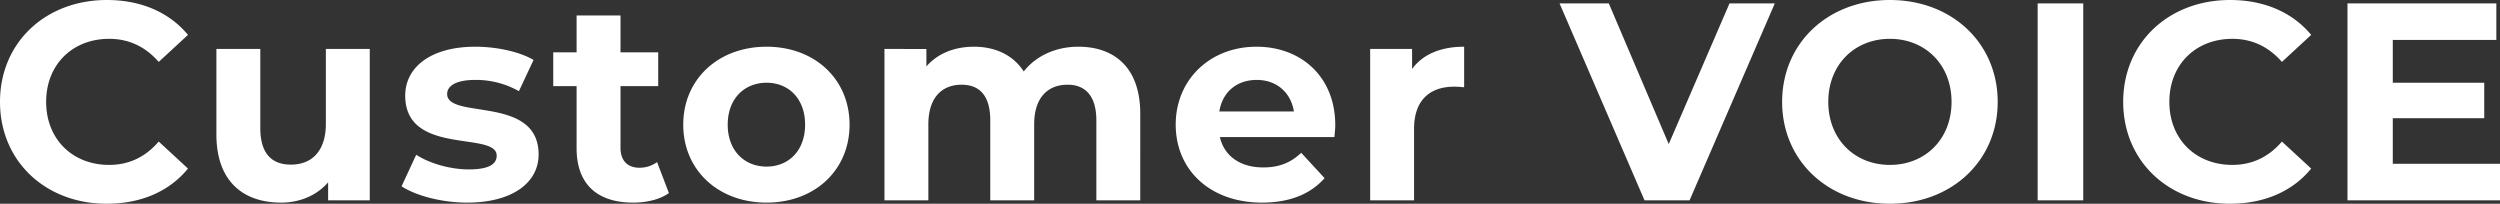 <svg xmlns="http://www.w3.org/2000/svg" width="1421.44" height="115.84" viewBox="0 0 1421.44 115.84">
  <rect x="0" y="0" width="1421.44" height="115.84" fill="#333333" stroke="none"/>
  <path id="パス_2382" data-name="パス 2382" d="M-650.64,1.92c19.52,0,35.68-7.04,46.24-20l-16.64-15.36c-7.52,8.8-16.96,13.28-28.16,13.28-20.96,0-35.84-14.72-35.84-35.84s14.88-35.84,35.84-35.84c11.2,0,20.64,4.48,28.16,13.12l16.64-15.36c-10.56-12.8-26.72-19.84-46.08-19.84-34.88,0-60.8,24.16-60.8,57.92S-685.36,1.92-650.64,1.92Zm124.64-88v42.56c0,15.84-8.32,23.2-19.84,23.2-11.04,0-17.44-6.4-17.44-20.8V-86.08h-24.96v48.64c0,26.56,15.2,38.72,36.8,38.72,10.56,0,20.16-4,26.72-11.52V0h23.68V-86.08Zm80.32,87.36c25.76,0,40.64-11.36,40.64-27.36,0-33.92-52-19.68-52-34.4,0-4.48,4.8-8,16-8a49.432,49.432,0,0,1,24.8,6.4l8.32-17.76c-8.16-4.8-21.28-7.52-33.12-7.52-25.12,0-39.84,11.52-39.84,27.84,0,34.4,52,20,52,34.08,0,4.8-4.32,7.84-15.84,7.84-10.56,0-22.24-3.36-29.92-8.32L-482.96-8C-474.96-2.72-460.24,1.28-445.68,1.28Zm108-23.04a16.822,16.822,0,0,1-10.08,3.2c-6.72,0-10.72-4-10.72-11.36V-64.96h21.44v-19.2h-21.44v-20.96h-24.96v20.96h-13.28v19.2h13.28V-29.6c0,20.48,11.84,30.88,32.16,30.88,7.68,0,15.2-1.76,20.32-5.44Zm62.24,23.04c27.36,0,47.2-18.4,47.2-44.32s-19.84-44.32-47.2-44.32-47.36,18.4-47.36,44.32S-302.8,1.28-275.44,1.28Zm0-20.48c-12.48,0-22.08-8.96-22.08-23.84s9.6-23.84,22.08-23.84,21.92,8.96,21.92,23.84S-262.96-19.2-275.44-19.2ZM-98.16-87.36c-12.96,0-24.16,5.28-31.04,14.08-6.08-9.44-16.32-14.08-28.32-14.08-11.04,0-20.64,3.84-27.04,11.2v-9.92H-208.4V0h24.96V-43.2c0-15.36,7.84-22.56,18.88-22.56,10.4,0,16.32,6.4,16.32,20.32V0h24.96V-43.2c0-15.36,7.84-22.56,19.04-22.56,10.08,0,16.32,6.4,16.32,20.32V0h24.96V-49.28C-62.96-75.52-77.68-87.36-98.16-87.36ZM47.92-42.72c0-27.68-19.52-44.64-44.8-44.64-26.24,0-45.92,18.56-45.92,44.32,0,25.6,19.36,44.32,49.12,44.32,15.52,0,27.52-4.8,35.52-13.92L28.56-27.04c-5.92,5.6-12.48,8.32-21.6,8.32-13.12,0-22.24-6.56-24.64-17.28H47.44C47.6-38.08,47.92-40.8,47.92-42.72ZM3.28-68.48c11.2,0,19.36,7.04,21.12,17.92H-18C-16.24-61.6-8.08-68.48,3.28-68.48ZM91.6-74.72V-86.08H67.76V0H92.72V-40.64c0-16.48,9.12-24,22.88-24,1.92,0,3.52.16,5.6.32V-87.36C107.92-87.36,97.68-83.04,91.6-74.72ZM272.08-112,237.52-32l-34.08-80h-28L223.76,0h25.6l48.48-112ZM363.28,1.92c35.2,0,61.28-24.48,61.28-57.92s-26.08-57.92-61.28-57.92C327.92-113.92,302-89.28,302-56S327.92,1.92,363.28,1.92Zm0-22.08c-20,0-35.04-14.56-35.04-35.84s15.04-35.84,35.04-35.84S398.32-77.28,398.32-56,383.28-20.16,363.28-20.16ZM447.28,0H473.2V-112H447.28ZM556.56,1.92c19.52,0,35.68-7.04,46.24-20L586.16-33.44c-7.52,8.8-16.96,13.28-28.16,13.28-20.96,0-35.84-14.72-35.84-35.84S537.04-91.84,558-91.84c11.2,0,20.64,4.48,28.16,13.12L602.8-94.08c-10.56-12.8-26.72-19.84-46.08-19.84-34.88,0-60.8,24.16-60.8,57.92S521.84,1.92,556.56,1.92ZM649.2-20.8V-46.72h52V-66.88h-52V-91.2h58.88V-112H623.44V0h86.72V-20.8Z" transform="translate(711.28 113.92)" fill="#fff"/>
</svg>
